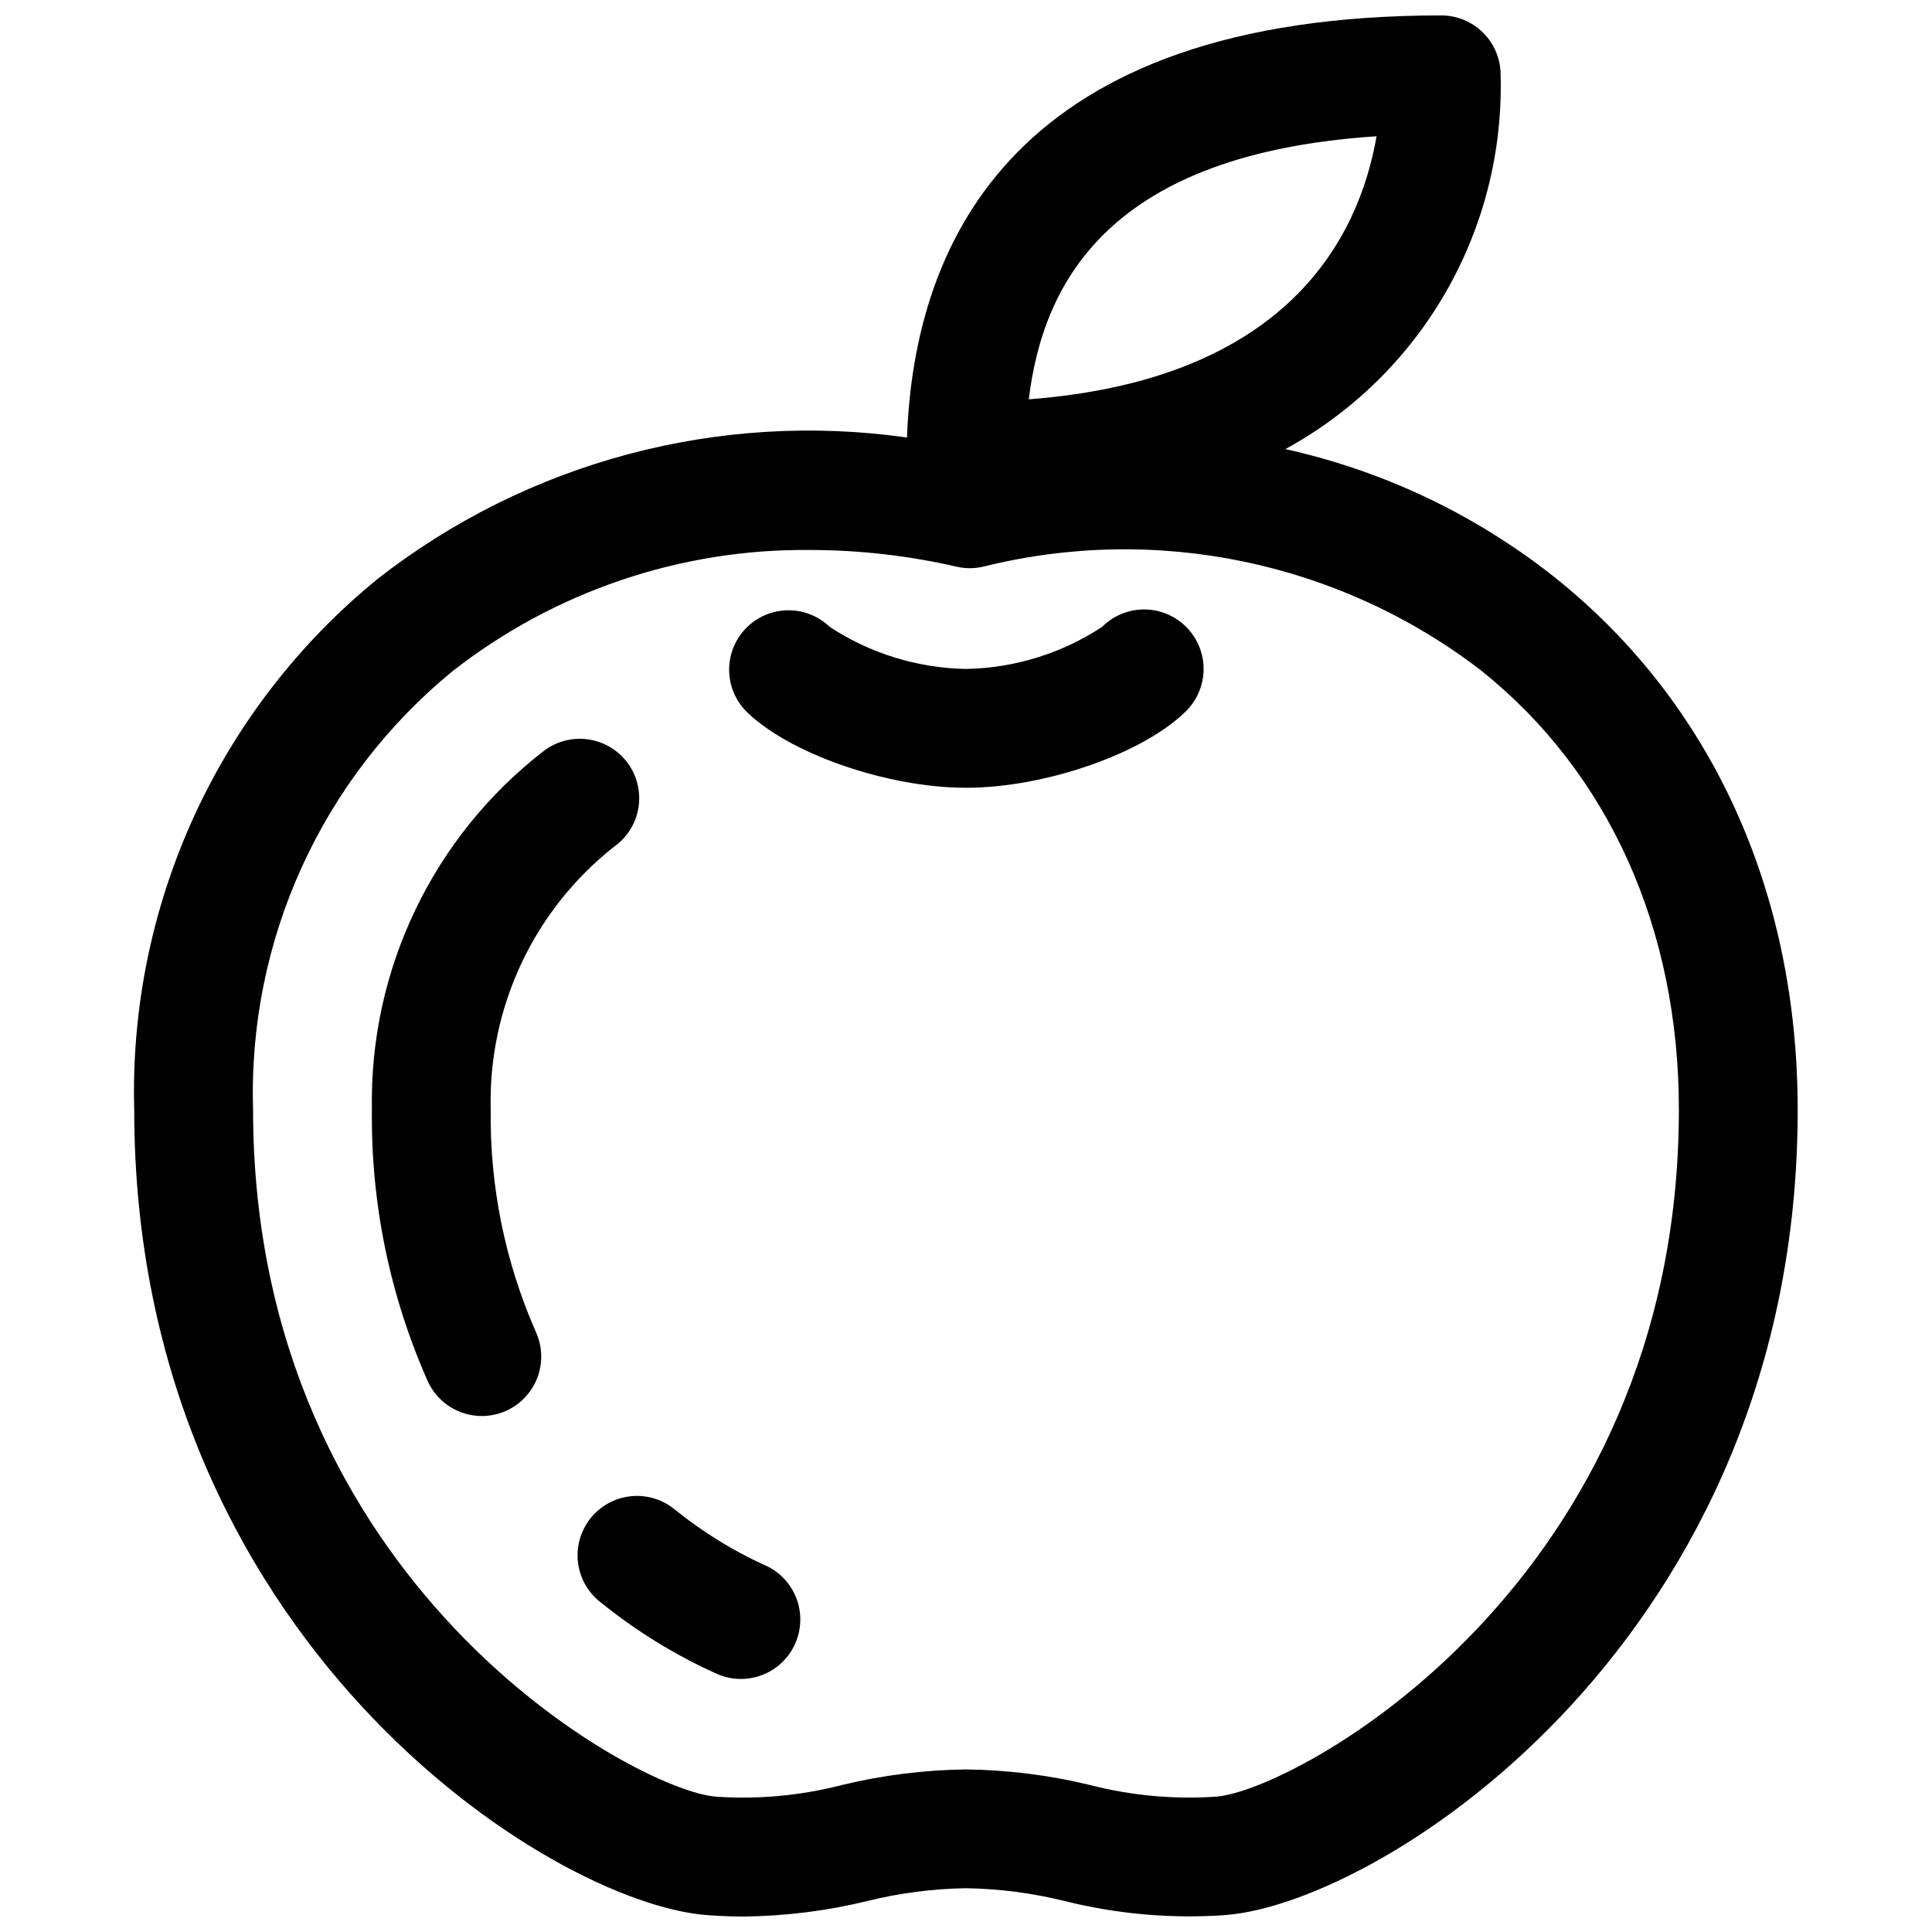 <?xml version="1.0" encoding="UTF-8"?>
<!-- Uploaded to: ICON Repo, www.svgrepo.com, Generator: ICON Repo Mixer Tools -->
<svg width="800px" height="800px" version="1.1" viewBox="144 144 512 512" xmlns="http://www.w3.org/2000/svg">
 <defs>
  <clipPath id="a">
   <path d="m179 148.09h442v503.81h-442z"/>
  </clipPath>
 </defs>
 <g clip-path="url(#a)">
  <path d="m458.36 310.15c2.949 2.953 4.609 6.957 4.609 11.129 0 4.176-1.66 8.18-4.609 11.133-11.234 11.234-37.379 20.355-58.316 20.355h-0.047c-20.973 0-47.145-9.156-58.348-20.355-3.863-4-5.332-9.738-3.859-15.102 1.469-5.363 5.656-9.551 11.02-11.02 5.363-1.473 11.102-0.004 15.102 3.859 10.738 7.039 23.246 10.898 36.086 11.129 12.824-0.23 25.324-4.09 36.043-11.129 2.957-2.969 6.973-4.637 11.16-4.637s8.203 1.668 11.16 4.637zm162.05 127.89c0 139.98-109.96 210.36-151.77 213.48l0.004 0.004c-14.25 0.992-28.566-0.262-42.426-3.711-8.582-2.133-17.383-3.277-26.227-3.414-8.848 0.137-17.645 1.281-26.23 3.414-10.66 2.59-21.574 3.961-32.543 4.086-3.109 0-6.383-0.117-9.879-0.379-41.801-3.125-151.77-73.5-151.77-213.48-0.719-26.832 4.731-53.473 15.934-77.867 11.199-24.391 27.848-45.891 48.664-62.836 19.66-15.332 42.207-26.543 66.293-32.965 24.09-6.426 49.227-7.93 73.906-4.426 1.906-52.461 28.938-111.86 141.57-111.86 4.176 0 8.184 1.66 11.133 4.609 2.953 2.953 4.613 6.961 4.613 11.133 0.551 20.188-4.484 40.129-14.551 57.633-10.066 17.504-24.773 31.883-42.5 41.555 26.121 5.785 50.582 17.445 71.52 34.094 41.422 33.09 64.25 83.145 64.25 140.93zm-203.77-188.22c68.488-5.211 87.465-42.723 92.164-69.707-70.477 4.637-88.348 38.289-92.164 69.707zm172.28 188.22c0-48.02-18.617-89.34-52.418-116.36-37.5-28.816-86.102-38.945-131.99-27.496-2.293 0.527-4.68 0.527-6.973 0-12.719-2.926-25.727-4.41-38.777-4.434-34.395-0.367-67.883 10.996-94.953 32.215-34.625 28.422-54.109 71.301-52.742 116.08 0 125.82 101.82 180.53 122.62 182.08v0.004c11.27 0.777 22.586-0.27 33.52-3.102 10.742-2.598 21.738-3.973 32.789-4.109 11.047 0.137 22.047 1.512 32.785 4.109 10.934 2.824 22.254 3.871 33.52 3.102 20.805-1.551 122.62-56.262 122.62-182.08zm-314.88 0h0.004c-0.695-27.082 11.434-52.902 32.715-69.668 3.445-2.441 5.766-6.168 6.438-10.34s-0.363-8.438-2.867-11.84c-2.508-3.402-6.273-5.652-10.457-6.246-4.184-0.598-8.43 0.512-11.785 3.078-29.332 22.695-46.215 57.914-45.531 94.992-0.301 24.793 4.746 49.359 14.801 72.023 2.328 5.117 7.215 8.605 12.816 9.148 5.598 0.539 11.062-1.949 14.328-6.527 3.269-4.578 3.848-10.555 1.516-15.676-8.18-18.566-12.262-38.68-11.973-58.969zm72.422 120.66h0.004c-8.473-3.887-16.426-8.824-23.672-14.691-3.266-2.68-7.469-3.938-11.672-3.484-4.199 0.449-8.043 2.57-10.664 5.883-2.621 3.312-3.801 7.539-3.277 11.73 0.527 4.191 2.715 7.996 6.074 10.559 9.457 7.644 19.863 14.031 30.961 19.004 5.188 2.188 11.145 1.445 15.633-1.953 4.484-3.394 6.82-8.926 6.121-14.512-0.695-5.582-4.32-10.371-9.504-12.559z"/>
 </g>
</svg>